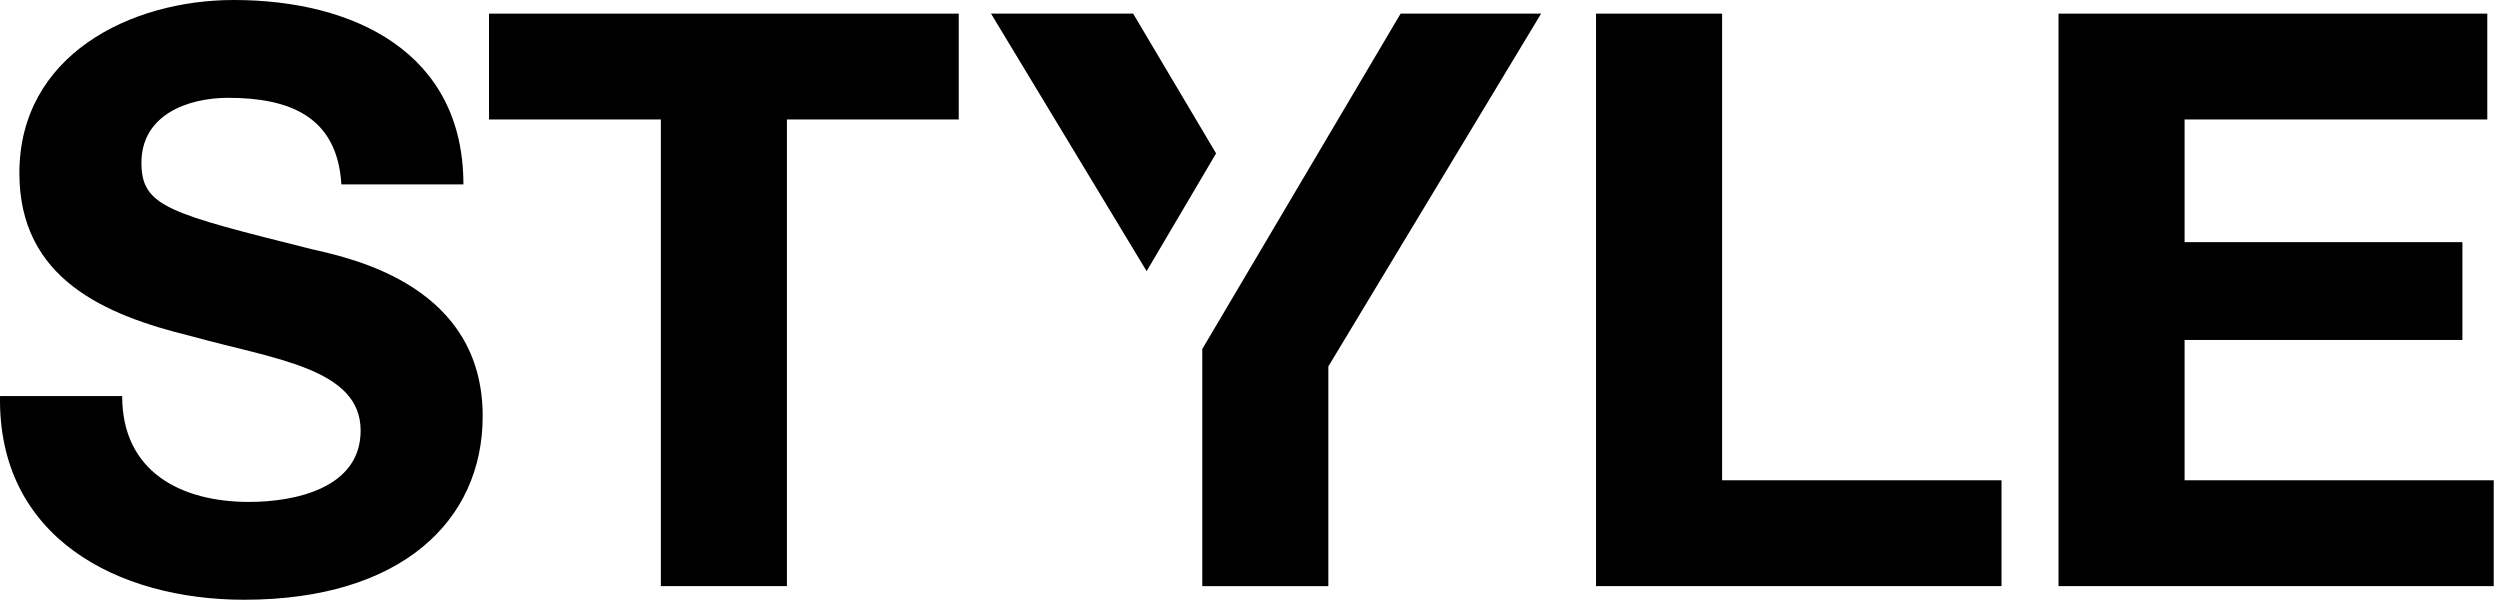 <?xml version="1.0" encoding="UTF-8"?>
<svg xmlns="http://www.w3.org/2000/svg" width="396" height="95" viewBox="0 0 396 95" fill="none">
  <path d="M19.351 62.741C19.351 74.806 28.762 79.505 39.446 79.505C46.441 79.505 57.125 77.473 57.125 68.202C57.125 58.295 43.389 56.898 30.161 53.215C16.68 49.913 3.071 44.198 3.071 27.433C3.058 8.763 20.622 0 37.029 0C55.98 0 73.404 8.255 73.404 29.211H54.072C53.436 18.416 45.805 15.495 36.139 15.495C29.78 15.495 22.403 18.162 22.403 25.782C22.403 32.767 26.727 33.783 49.493 39.499C56.234 41.023 76.457 45.468 76.457 65.916C76.457 82.553 63.484 95 38.683 95C18.587 95 -0.376 85.094 0.006 62.741H19.351Z" fill="black"></path>
  <path d="M104.679 18.924H77.461V2.159H151.864V18.924H124.647V92.841H104.679V18.924Z" fill="black"></path>
  <path d="M221.855 2.159L190.44 55.285V92.841H210.409V58.041L244.113 2.159H221.855Z" fill="black"></path>
  <path d="M179.489 2.159H156.978L181.626 42.953L192.628 24.296L179.489 2.159Z" fill="black"></path>
  <path d="M252.812 2.159H272.781V76.076H317.041V92.841H252.812V2.159V2.159Z" fill="black"></path>
  <path d="M326.07 2.159H393.987V18.924H346.038V38.356H390.045V53.85H346.038V76.076H395.005V92.841H326.07V2.159Z" fill="black"></path>
</svg>
